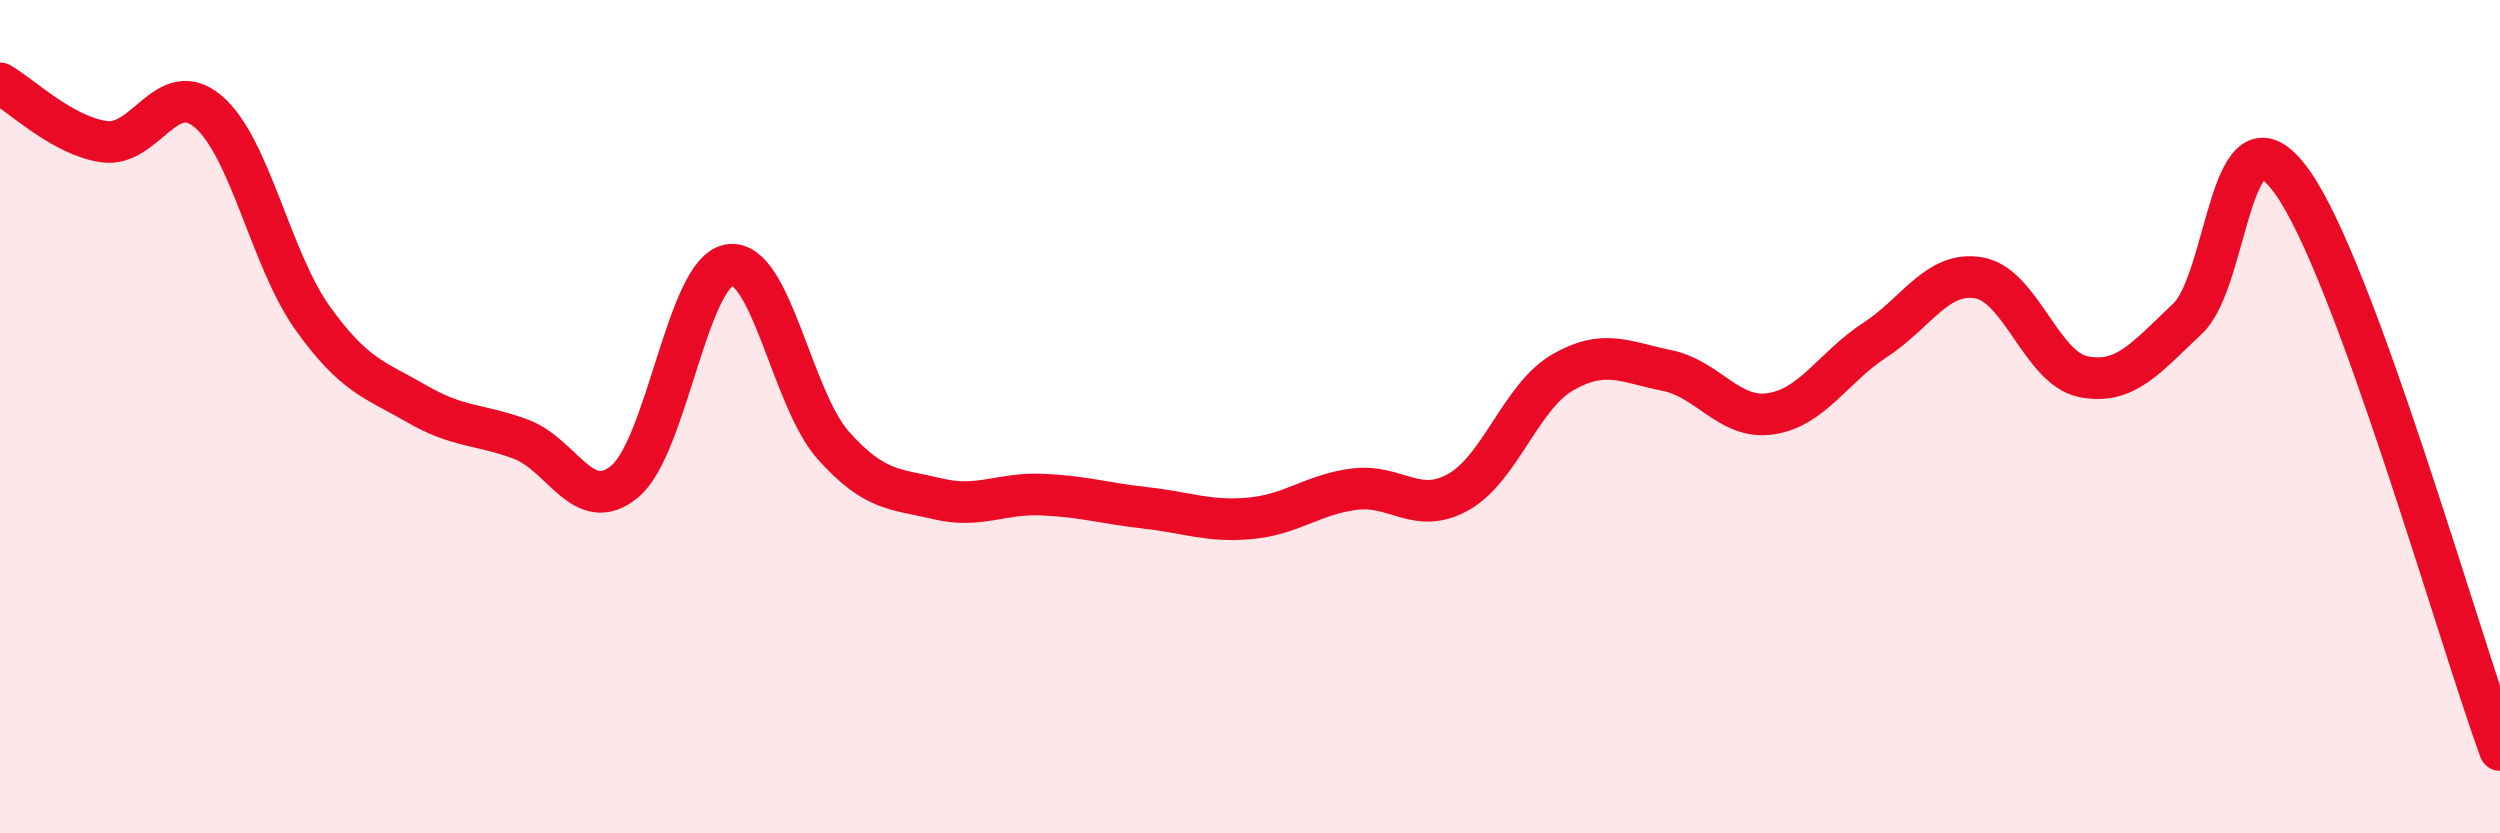 
    <svg width="60" height="20" viewBox="0 0 60 20" xmlns="http://www.w3.org/2000/svg">
      <path
        d="M 0,2 C 0.5,2.28 1.5,3.26 2.5,3.4 C 3.5,3.54 4,1.83 5,2.68 C 6,3.53 6.5,6.23 7.5,7.63 C 8.5,9.03 9,9.11 10,9.69 C 11,10.27 11.5,10.17 12.5,10.54 C 13.5,10.91 14,12.39 15,11.55 C 16,10.71 16.5,6.53 17.5,6.36 C 18.5,6.19 19,9.57 20,10.69 C 21,11.81 21.5,11.73 22.5,11.97 C 23.5,12.21 24,11.83 25,11.87 C 26,11.91 26.5,12.08 27.5,12.19 C 28.5,12.3 29,12.53 30,12.44 C 31,12.35 31.5,11.87 32.5,11.74 C 33.5,11.61 34,12.37 35,11.81 C 36,11.25 36.5,9.52 37.5,8.94 C 38.5,8.36 39,8.69 40,8.89 C 41,9.09 41.5,10.08 42.5,9.93 C 43.5,9.78 44,8.81 45,8.16 C 46,7.51 46.5,6.49 47.5,6.67 C 48.5,6.85 49,8.84 50,9.04 C 51,9.24 51.5,8.59 52.5,7.65 C 53.5,6.71 53.5,2.28 55,4.35 C 56.5,6.42 59,15.27 60,18L60 20L0 20Z"
        fill="#EB0A25"
        opacity="0.1"
        stroke-linecap="round"
        stroke-linejoin="round"
      />
      <path
        d="M 0,2 C 0.5,2.28 1.5,3.26 2.5,3.4 C 3.5,3.54 4,1.83 5,2.68 C 6,3.53 6.5,6.23 7.5,7.63 C 8.5,9.03 9,9.11 10,9.69 C 11,10.27 11.5,10.17 12.5,10.54 C 13.5,10.91 14,12.39 15,11.55 C 16,10.71 16.5,6.53 17.5,6.36 C 18.5,6.19 19,9.57 20,10.69 C 21,11.81 21.5,11.73 22.5,11.97 C 23.5,12.21 24,11.83 25,11.87 C 26,11.91 26.5,12.08 27.5,12.19 C 28.5,12.3 29,12.53 30,12.44 C 31,12.35 31.5,11.87 32.5,11.74 C 33.5,11.61 34,12.37 35,11.81 C 36,11.25 36.5,9.52 37.5,8.94 C 38.5,8.36 39,8.69 40,8.89 C 41,9.09 41.5,10.08 42.5,9.93 C 43.5,9.78 44,8.81 45,8.16 C 46,7.51 46.5,6.49 47.5,6.67 C 48.5,6.85 49,8.84 50,9.04 C 51,9.24 51.5,8.59 52.5,7.65 C 53.5,6.71 53.5,2.28 55,4.35 C 56.5,6.42 59,15.27 60,18"
        stroke="#EB0A25"
        stroke-width="1"
        fill="none"
        stroke-linecap="round"
        stroke-linejoin="round"
      />
    </svg>
  